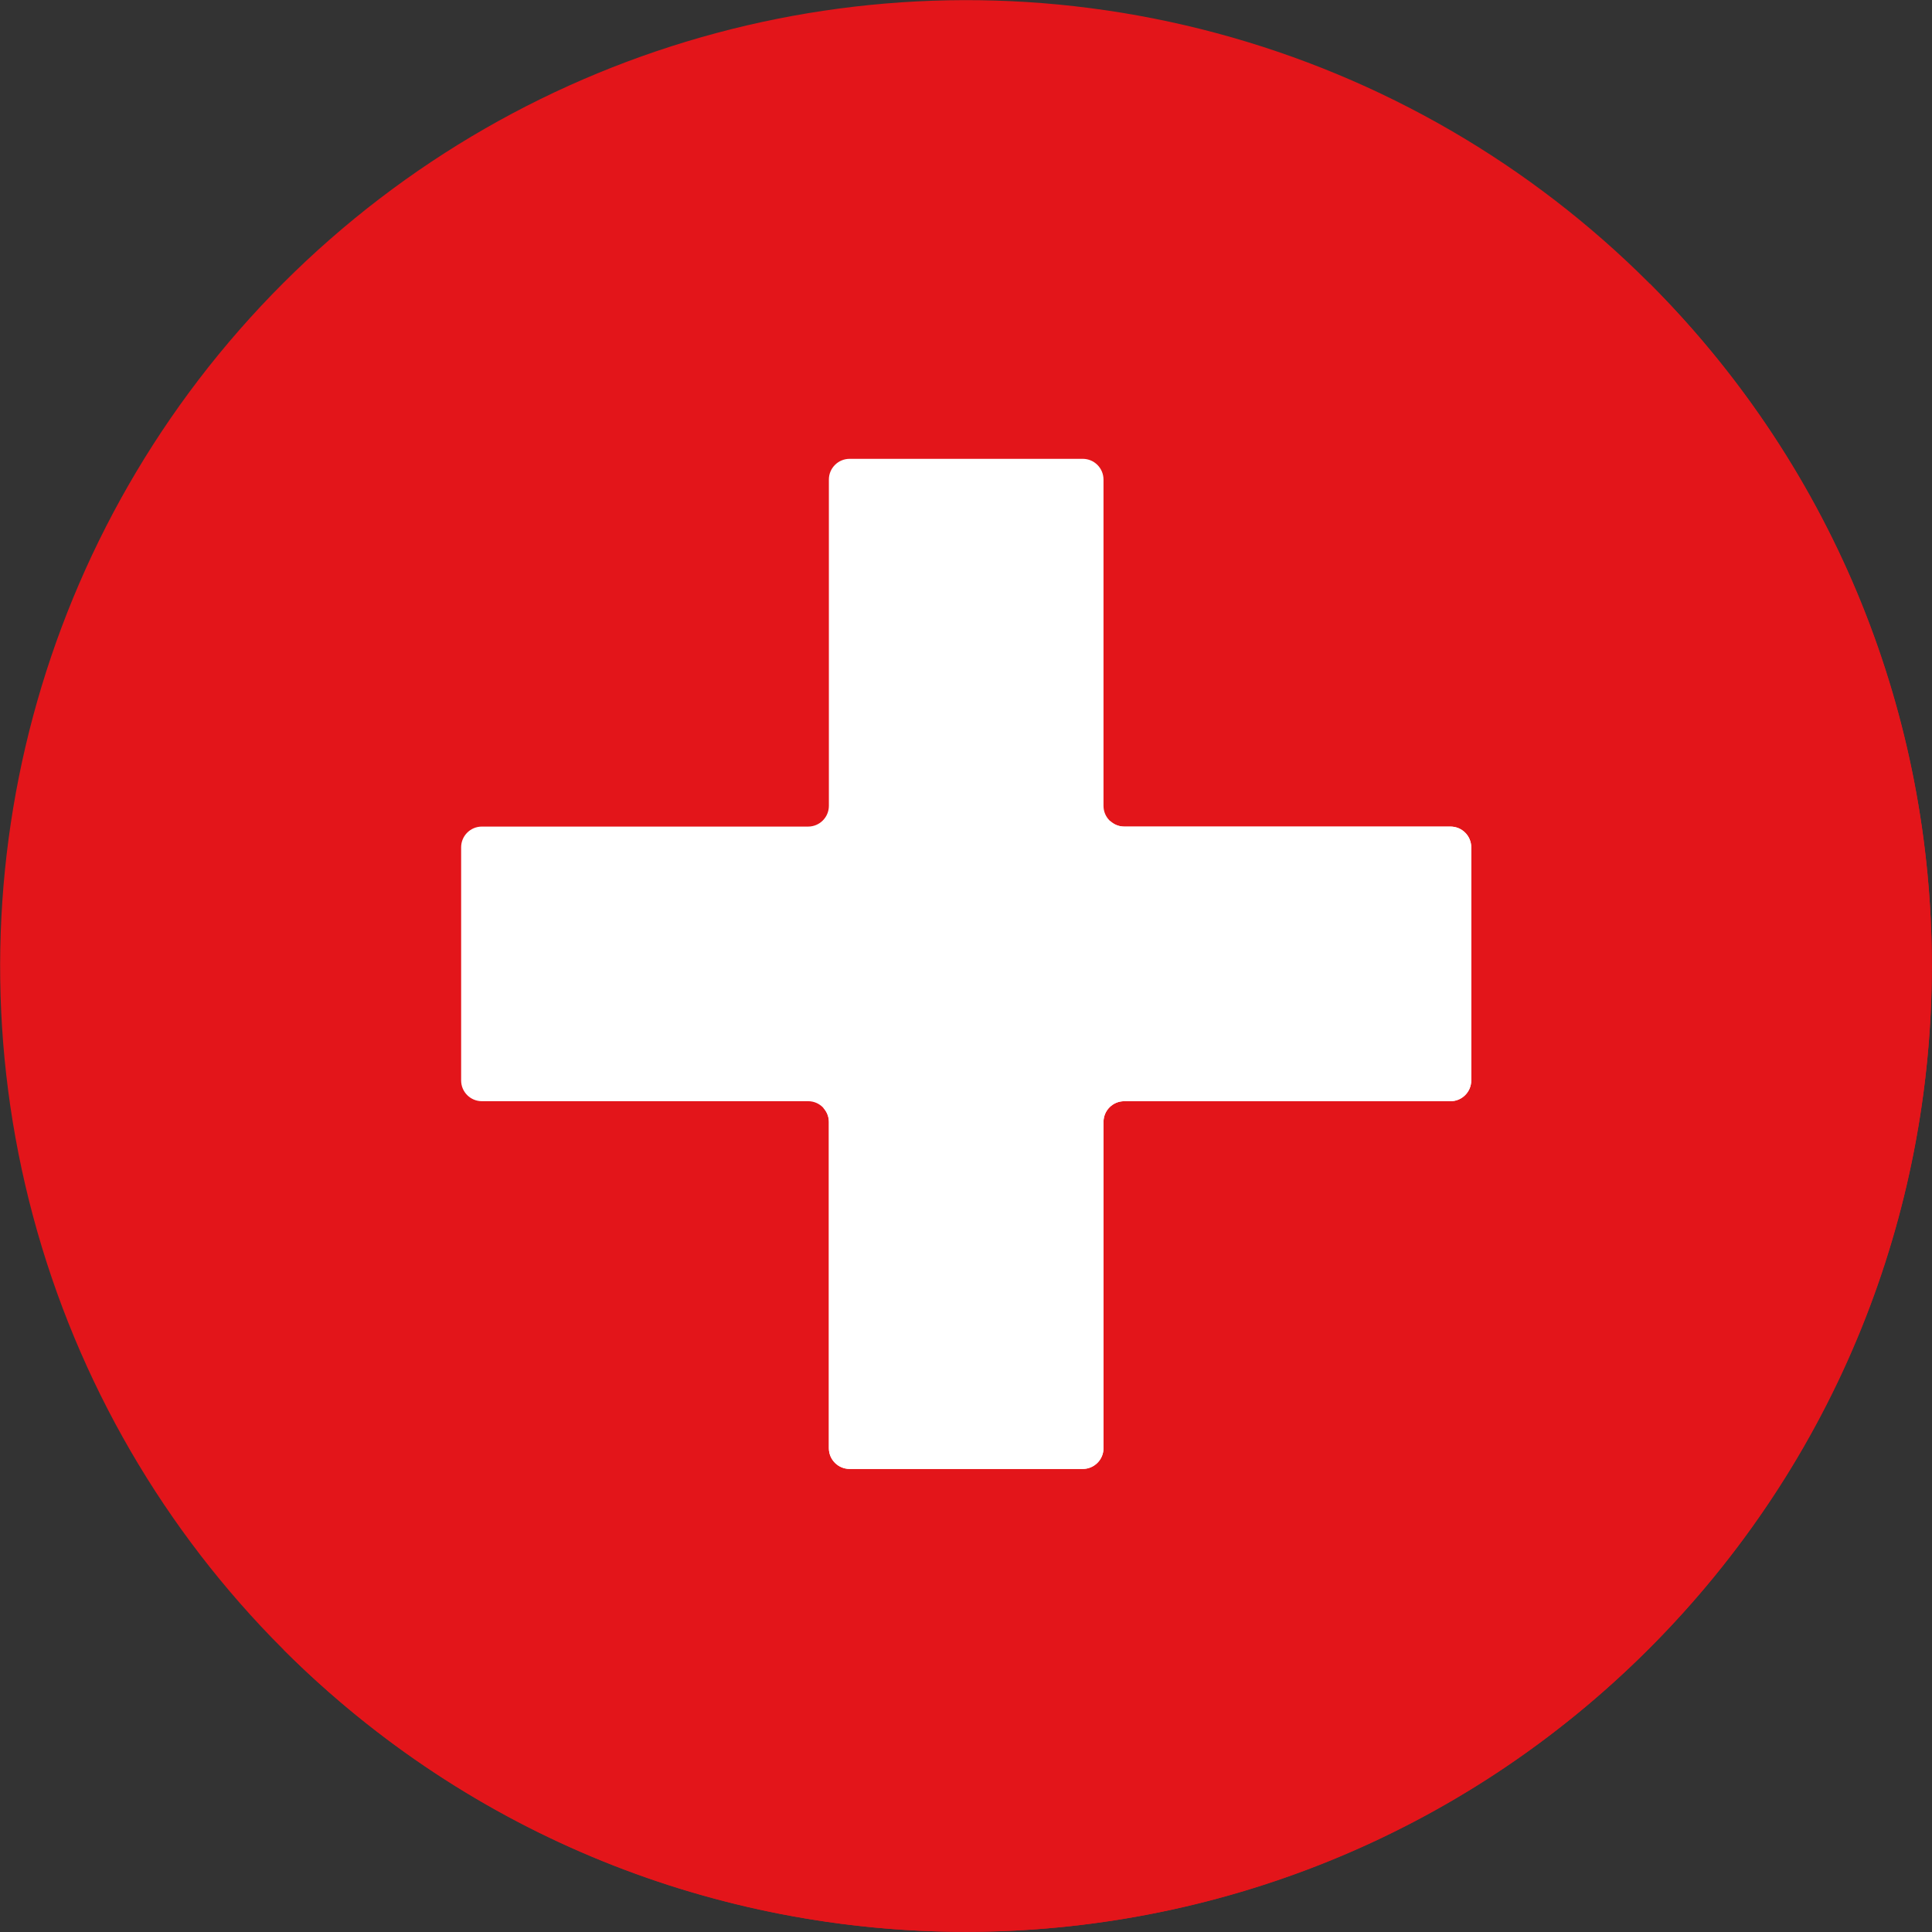 <?xml version="1.0" encoding="UTF-8"?>
<svg width="512.292" height="512.292" xmlns="http://www.w3.org/2000/svg" xmlns:svg="http://www.w3.org/2000/svg">
 <rect width="100%" height="100%" fill="#333333" stroke="none"/>
 <title>test</title>
 <g>
  <title>Layer 1</title>
  <g transform="rotate(45 256.146,256.146) " id="svg_1">
   <g id="svg_2" xmlns="http://www.w3.org/2000/svg">
    <g id="svg_3">
     <g id="svg_4">
      <ellipse id="svg_5" ry="256.146" rx="256.064" fill="#e3151a" cy="256.146" cx="256.146"/>
     </g>
     <path id="svg_6" fill="#e3151a" d="m256.404,0l0,512.286c141.301,-0.14 255.806,-114.764 255.806,-256.143s-114.505,-256.003 -255.806,-256.143z"/>
    </g>
    <path id="svg_7" fill="#ffffff" d="m372.338,182.874l-43.712,-43.712c-2.148,-2.148 -5.631,-2.148 -7.779,0l-61.172,61.172c-2.148,2.148 -5.631,2.148 -7.779,0l-61.172,-61.172c-2.148,-2.148 -5.631,-2.148 -7.779,0l-43.712,43.712c-2.148,2.148 -2.148,5.631 0,7.779l61.172,61.172c2.148,2.148 2.148,5.631 0,7.779l-61.172,61.172c-2.148,2.148 -2.148,5.631 0,7.779l43.712,43.712c2.148,2.148 5.631,2.148 7.779,0l61.172,-61.172c2.148,-2.148 5.631,-2.148 7.779,0l61.172,61.172c2.148,2.148 5.631,2.148 7.779,0l43.712,-43.712c2.148,-2.148 2.148,-5.631 0,-7.779l-61.172,-61.172c-2.148,-2.148 -2.148,-5.631 0,-7.779l61.172,-61.172c2.148,-2.148 2.148,-5.63 0,-7.779z"/>
    <path id="svg_8" fill="#ffffff" d="m372.338,190.654c2.148,-2.148 2.148,-5.631 0,-7.779l-43.712,-43.712c-2.148,-2.148 -5.631,-2.148 -7.779,0l-61.172,61.172c-1.008,1.008 -2.312,1.525 -3.632,1.586l0,107.589c1.32,0.062 2.624,0.578 3.632,1.586l61.172,61.172c2.148,2.148 5.631,2.148 7.779,0l43.712,-43.712c2.148,-2.148 2.148,-5.631 0,-7.779l-61.172,-61.172c-2.148,-2.148 -2.148,-5.631 0,-7.779l61.172,-61.172z"/>
   </g>
  </g>
 </g>
</svg>